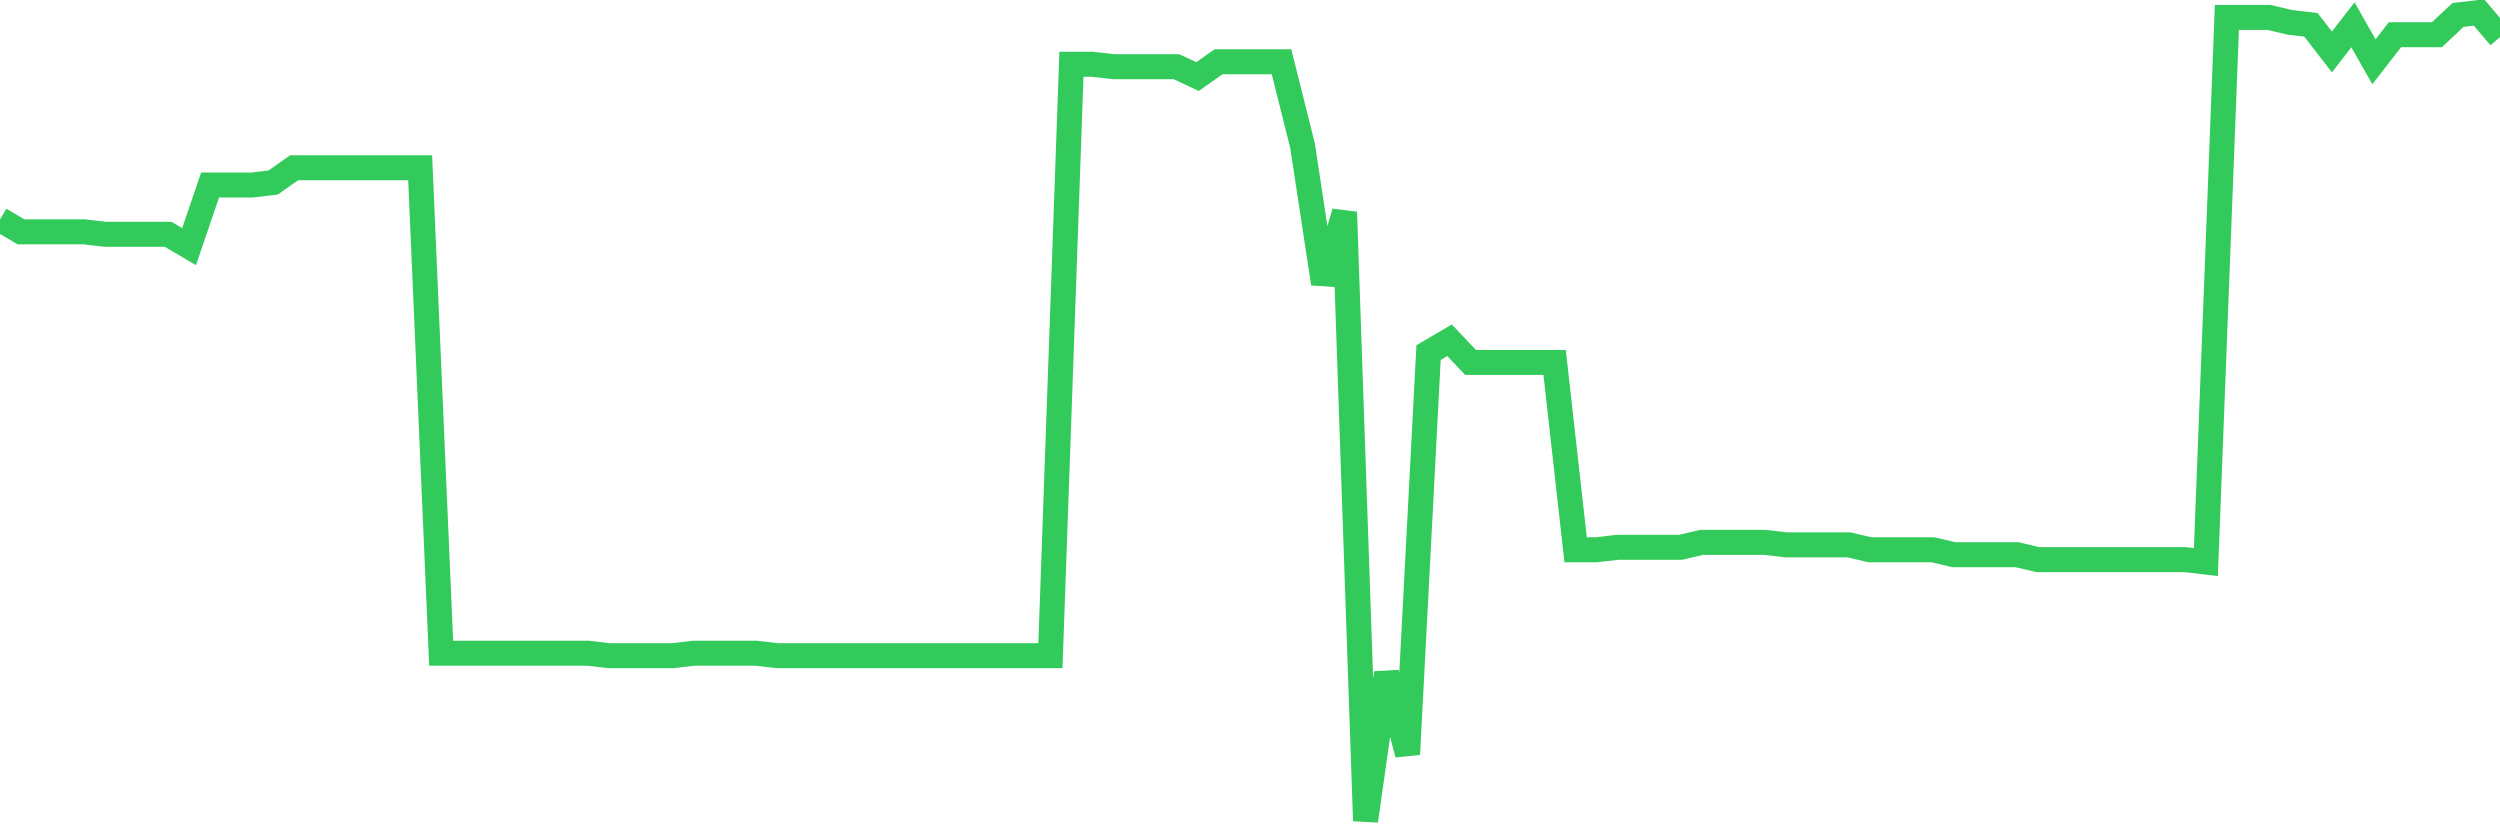 <svg
  xmlns="http://www.w3.org/2000/svg"
  xmlns:xlink="http://www.w3.org/1999/xlink"
  width="120"
  height="40"
  viewBox="0 0 120 40"
  preserveAspectRatio="none"
>
  <polyline
    points="0,10.537 1.008,11.128 2.017,11.128 3.025,11.128 4.034,11.128 5.042,11.246 6.05,11.246 7.059,11.246 8.067,11.246 9.076,11.838 10.084,8.88 11.092,8.88 12.101,8.88 13.109,8.762 14.118,8.052 15.126,8.052 16.134,8.052 17.143,8.052 18.151,8.052 19.16,8.052 20.168,8.052 21.176,31.356 22.185,31.356 23.193,31.356 24.202,31.356 25.21,31.356 26.218,31.356 27.227,31.356 28.235,31.356 29.244,31.474 30.252,31.474 31.261,31.474 32.269,31.474 33.277,31.356 34.286,31.356 35.294,31.356 36.303,31.356 37.311,31.474 38.319,31.474 39.328,31.474 40.336,31.474 41.345,31.474 42.353,31.474 43.361,31.474 44.37,31.474 45.378,31.474 46.387,31.474 47.395,31.474 48.403,31.474 49.412,31.474 50.42,31.474 51.429,3.084 52.437,3.084 53.445,3.202 54.454,3.202 55.462,3.202 56.471,3.202 57.479,3.676 58.487,2.966 59.496,2.966 60.504,2.966 61.513,2.966 62.521,6.988 63.529,13.612 64.538,10.182 65.546,39.4 66.555,32.302 67.563,36.206 68.571,16.924 69.58,16.333 70.588,17.398 71.597,17.398 72.605,17.398 73.613,17.398 74.622,17.398 75.63,26.388 76.639,26.388 77.647,26.27 78.655,26.27 79.664,26.27 80.672,26.27 81.681,26.033 82.689,26.033 83.697,26.033 84.706,26.033 85.714,26.151 86.723,26.151 87.731,26.151 88.739,26.151 89.748,26.388 90.756,26.388 91.765,26.388 92.773,26.388 93.782,26.624 94.79,26.624 95.798,26.624 96.807,26.624 97.815,26.861 98.824,26.861 99.832,26.861 100.84,26.861 101.849,26.861 102.857,26.861 103.866,26.861 104.874,26.861 105.882,26.979 106.891,0.837 107.899,0.837 108.908,0.837 109.916,1.073 110.924,1.191 111.933,2.493 112.941,1.191 113.95,2.966 114.958,1.665 115.966,1.665 116.975,1.665 117.983,0.718 118.992,0.6 120,1.783"
    fill="none"
    stroke="#32ca5b"
    stroke-width="1.2"
  >
  </polyline>
</svg>